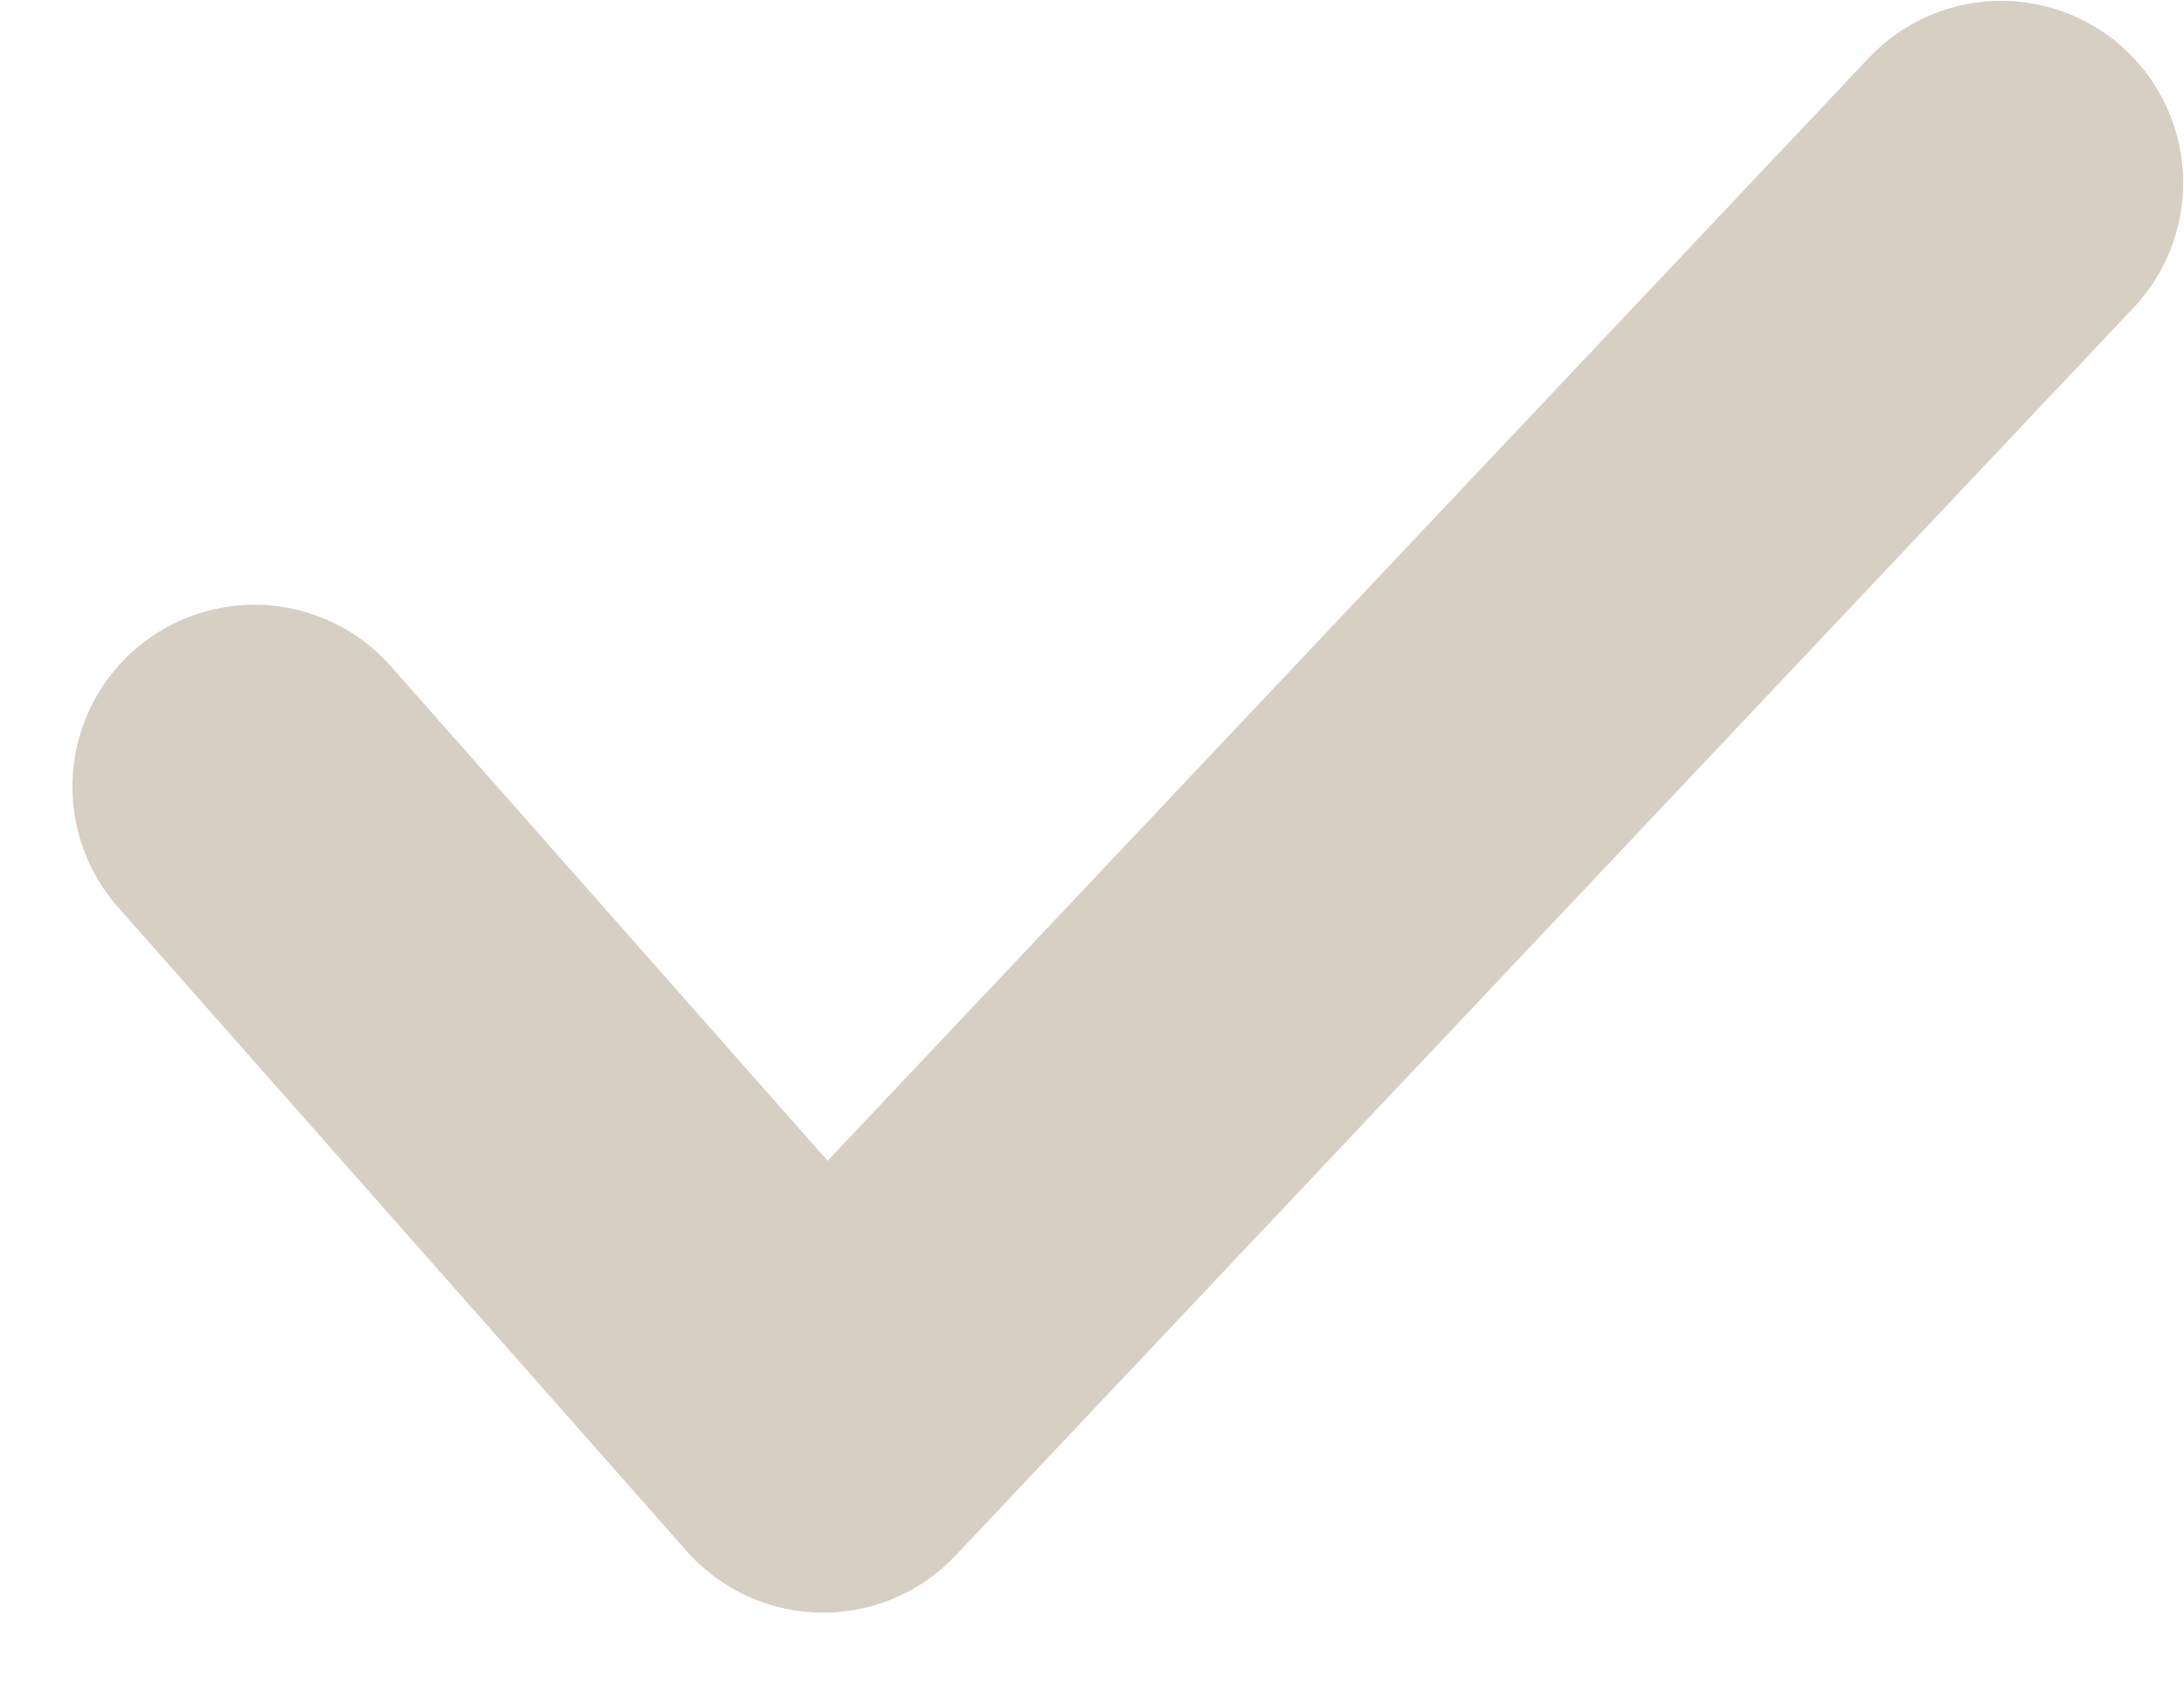 <svg width="18" height="14" viewBox="0 0 18 14" fill="none" xmlns="http://www.w3.org/2000/svg">
<path d="M2.097 6.485L6.784 11.793L16.493 1.507" stroke="#D7CEC4" stroke-width="3" stroke-linecap="round" stroke-linejoin="round"/>
</svg>

